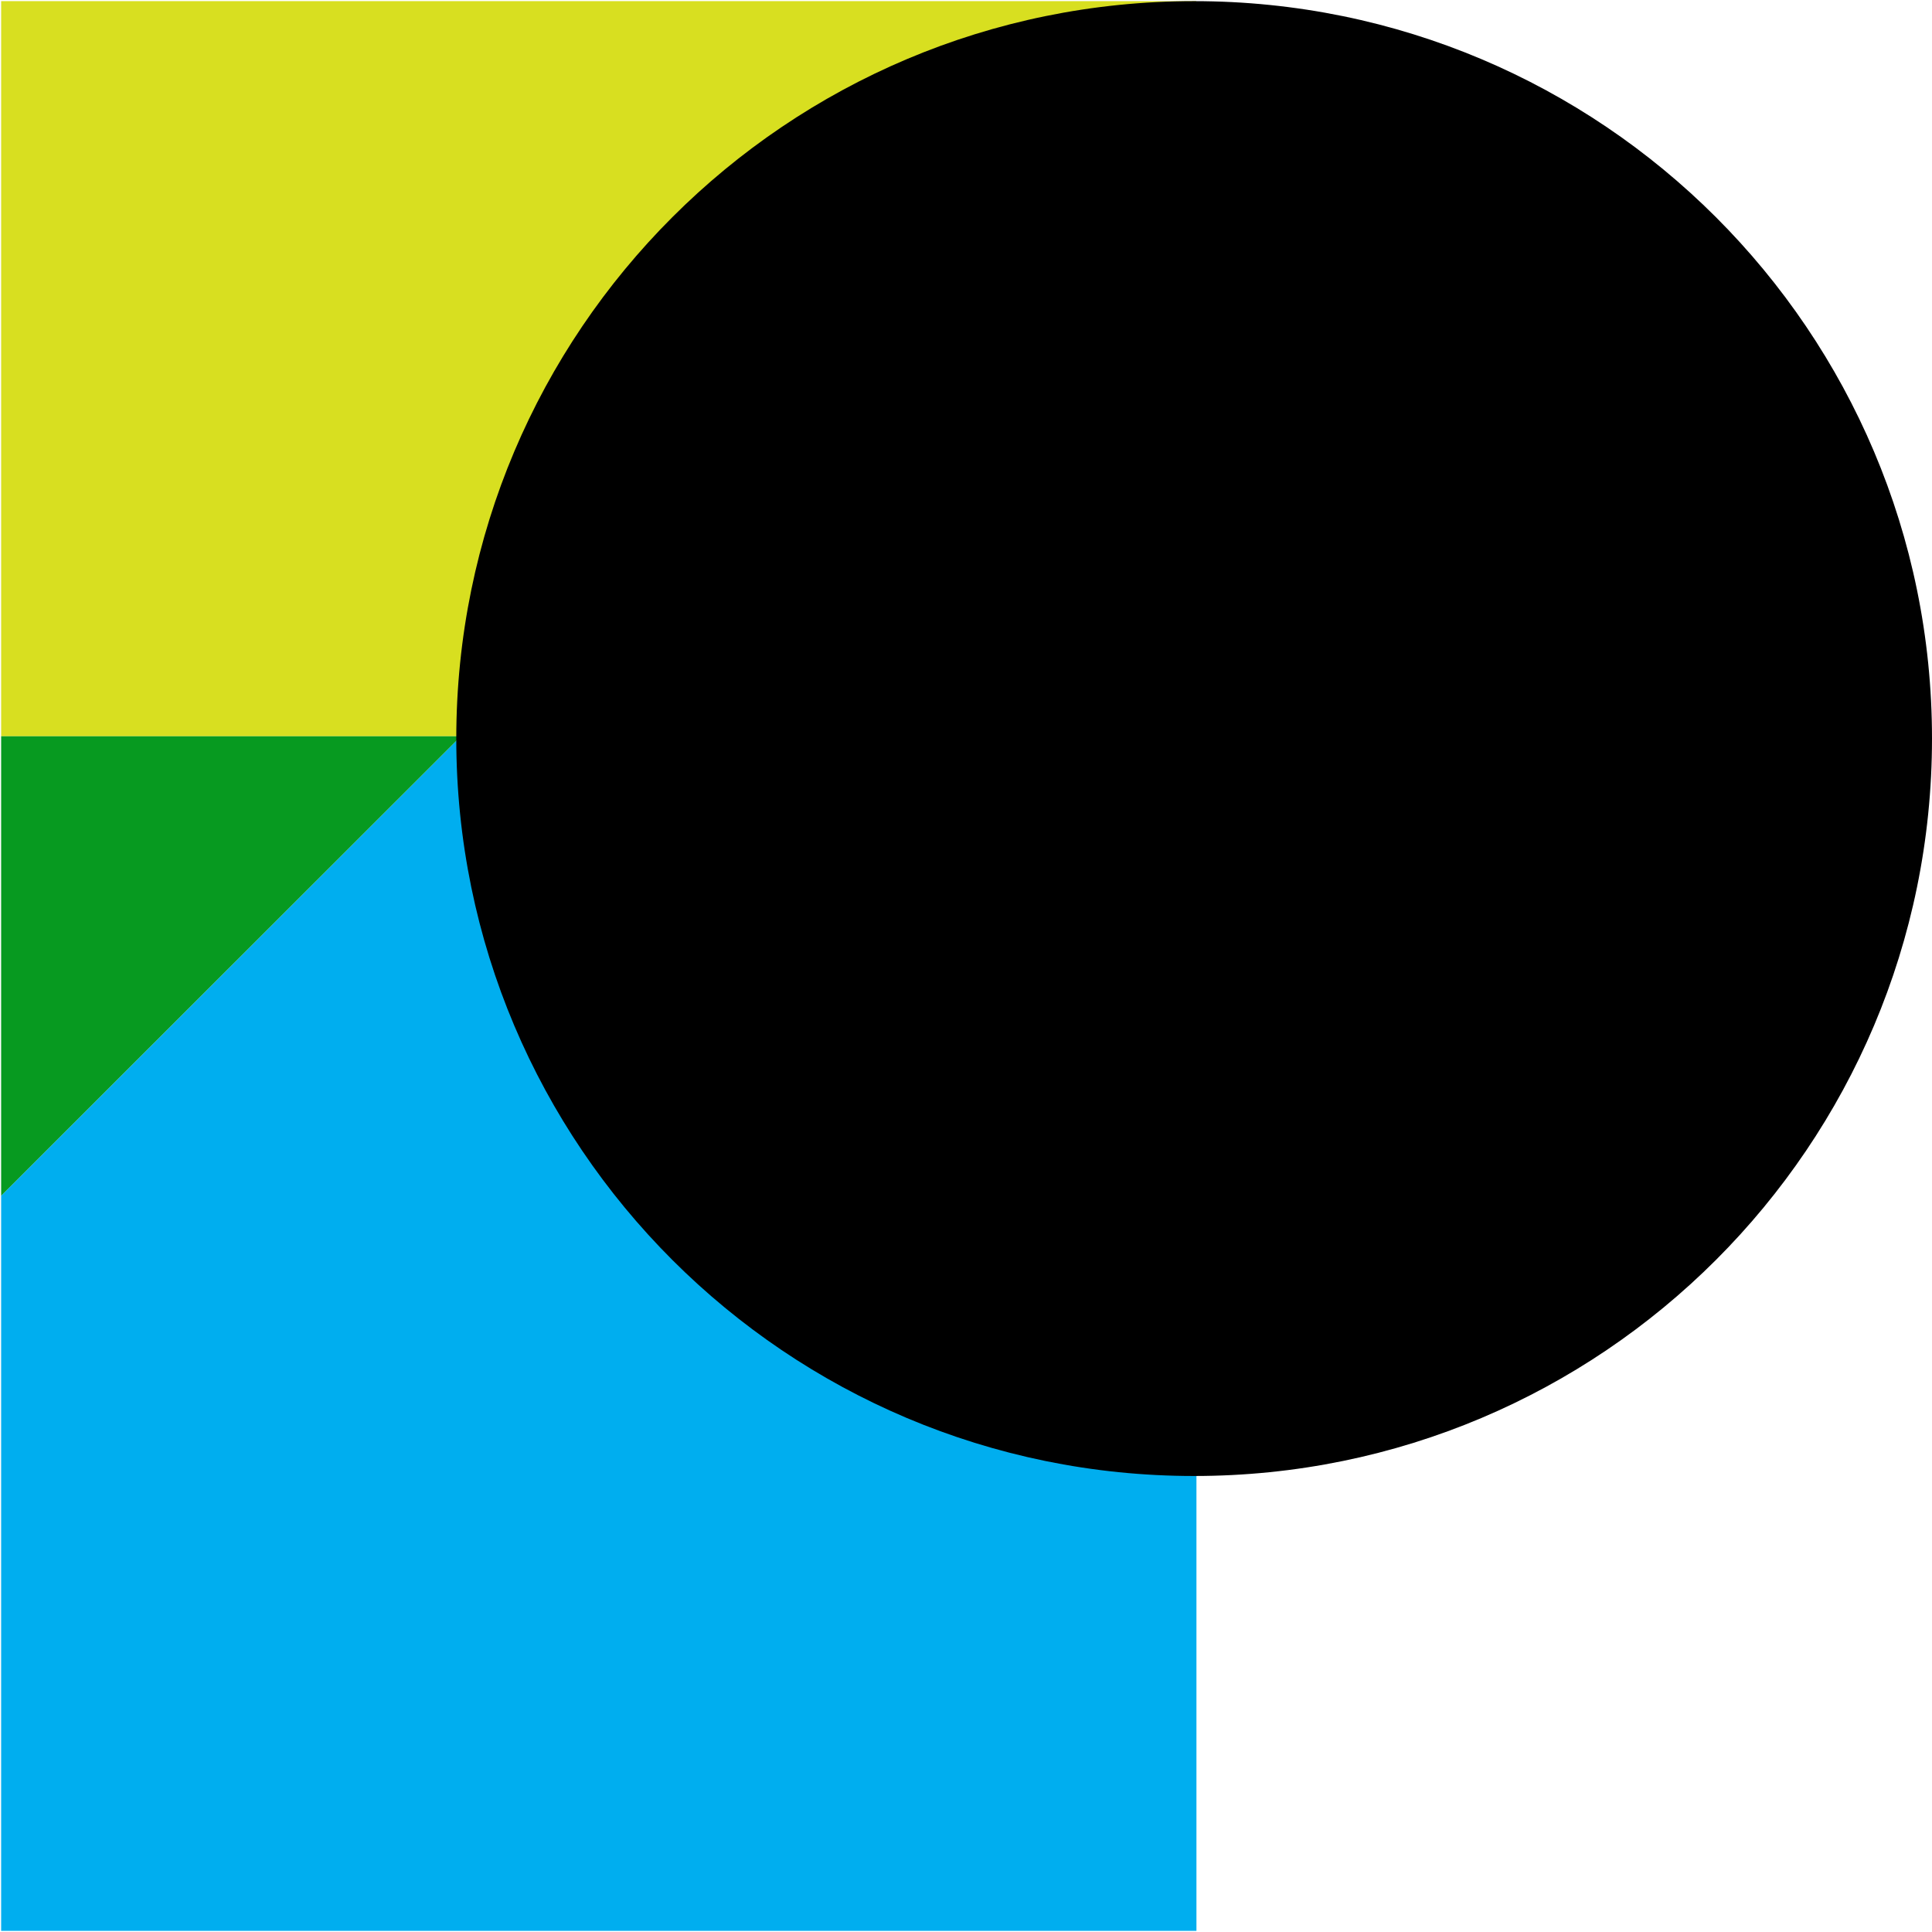 <svg width="145" height="145" viewBox="0 0 145 145" fill="none" xmlns="http://www.w3.org/2000/svg">
<g clip-path="url(#clip0_98_720)">
<path d="M89.795 55.259V144.914H0.086V89.741L34.59 55.259H89.795Z" fill="#00AEEF"/>
<path d="M89.795 0.086L34.59 55.259H0.086V0.086H89.795Z" fill="#D8DF20"/>
<path d="M34.59 55.259L0.086 89.741V55.259H34.59Z" fill="#079A20"/>
<path d="M89.622 110.776C120.207 110.776 145 85.997 145 55.431C145 24.865 120.207 0.086 89.622 0.086C59.038 0.086 34.245 24.865 34.245 55.431C34.245 85.997 59.038 110.776 89.622 110.776Z" fill="black"/>
</g>
<defs>
<clipPath id="clip0_98_720">
<rect width="145" height="145" fill="white"/>
</clipPath>
</defs>
</svg>
